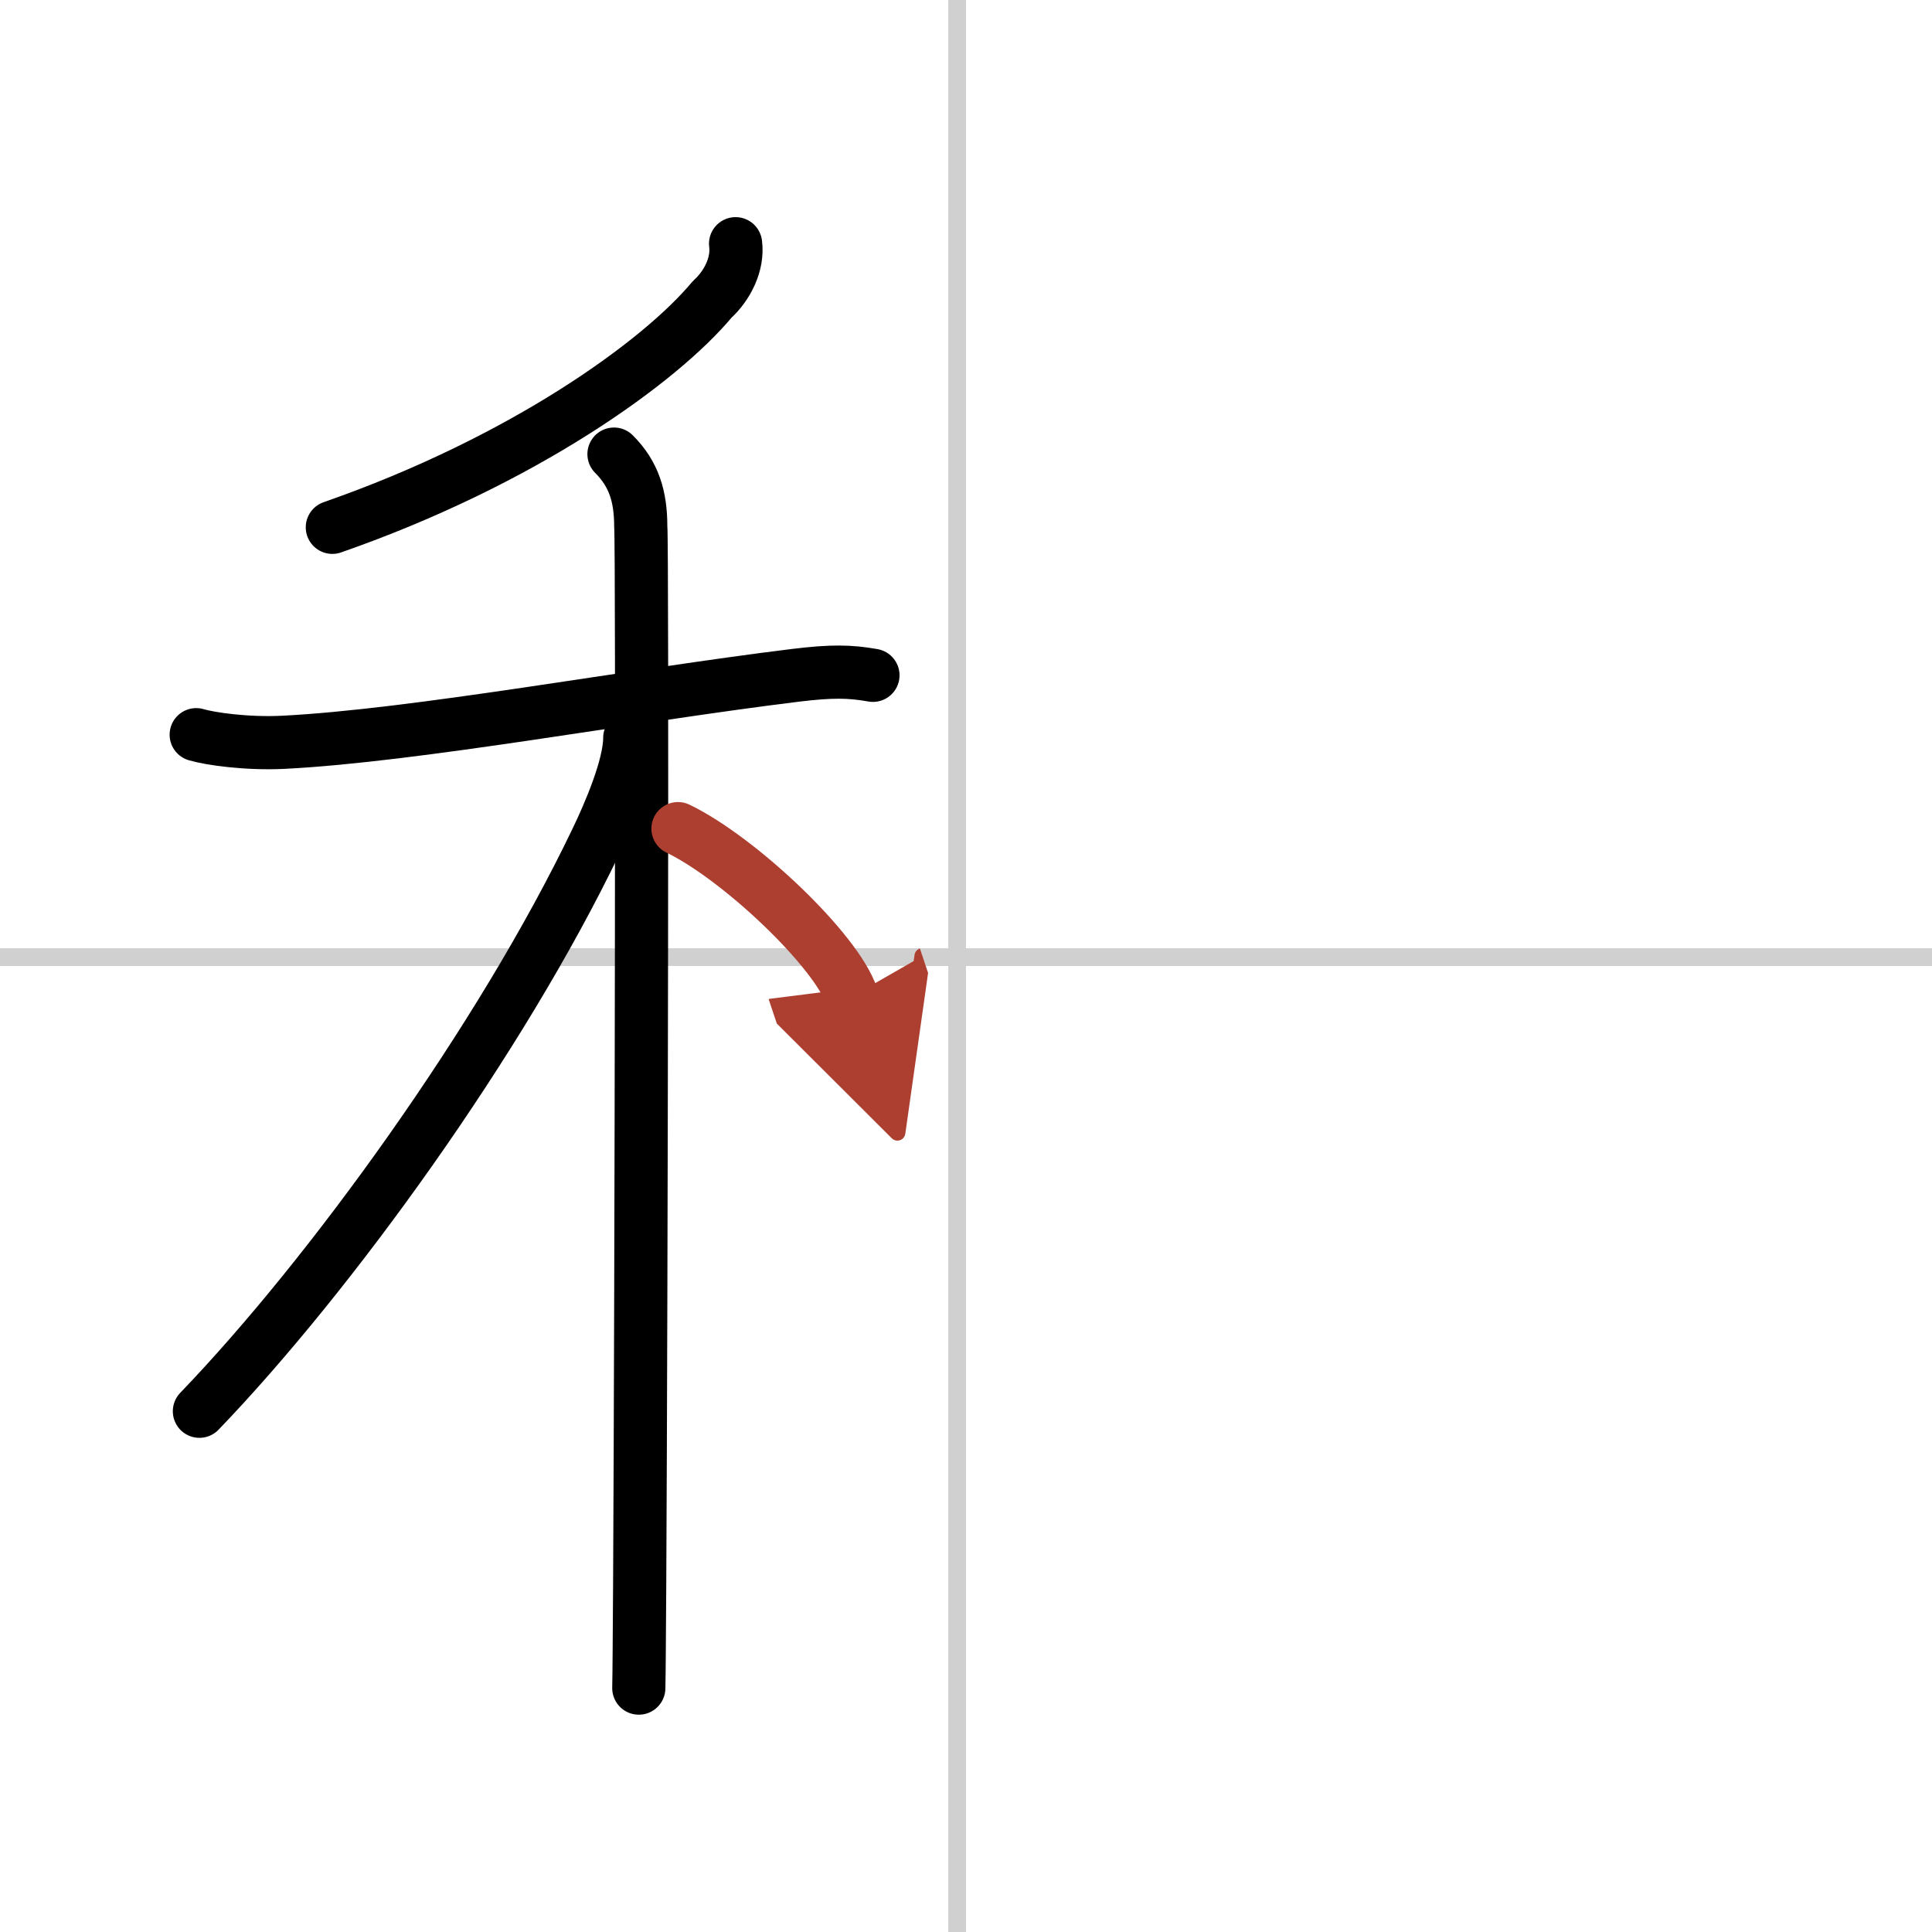 <svg width="400" height="400" viewBox="0 0 109 109" xmlns="http://www.w3.org/2000/svg"><defs><marker id="a" markerWidth="4" orient="auto" refX="1" refY="5" viewBox="0 0 10 10"><polyline points="0 0 10 5 0 10 1 5" fill="#ad3f31" stroke="#ad3f31"/></marker></defs><g fill="none" stroke="#000" stroke-linecap="round" stroke-linejoin="round" stroke-width="3"><rect width="100%" height="100%" fill="#fff" stroke="#fff"/><line x1="54" x2="54" y2="109" stroke="#d0d0d0" stroke-width="1"/><line x2="109" y1="54" y2="54" stroke="#d0d0d0" stroke-width="1"/><path d="m41.5 13.75c0.15 1.14-0.46 2.36-1.32 3.14-2.95 3.54-10.67 9.11-21.43 12.86"/><path d="m11.07 41.45c0.77 0.23 2.84 0.53 4.9 0.43 7.51-0.38 19.55-2.63 28.91-3.78 2.04-0.25 3.08-0.23 4.37 0"/><path d="m34.64 25.62c1.12 1.12 1.51 2.38 1.51 4.08 0.1 1.06 0.03 43.06-0.06 59.54-0.02 3-0.03 5.13-0.05 6"/><path d="m35.53 41.63c0 1.62-1.18 4.33-1.89 5.8-5.39 11.24-15.02 24.53-22.39 32.19"/><path d="m38.25 46.75c3.46 1.67 8.94 6.87 9.81 9.47" marker-end="url(#a)" stroke="#ad3f31"/></g></svg>
